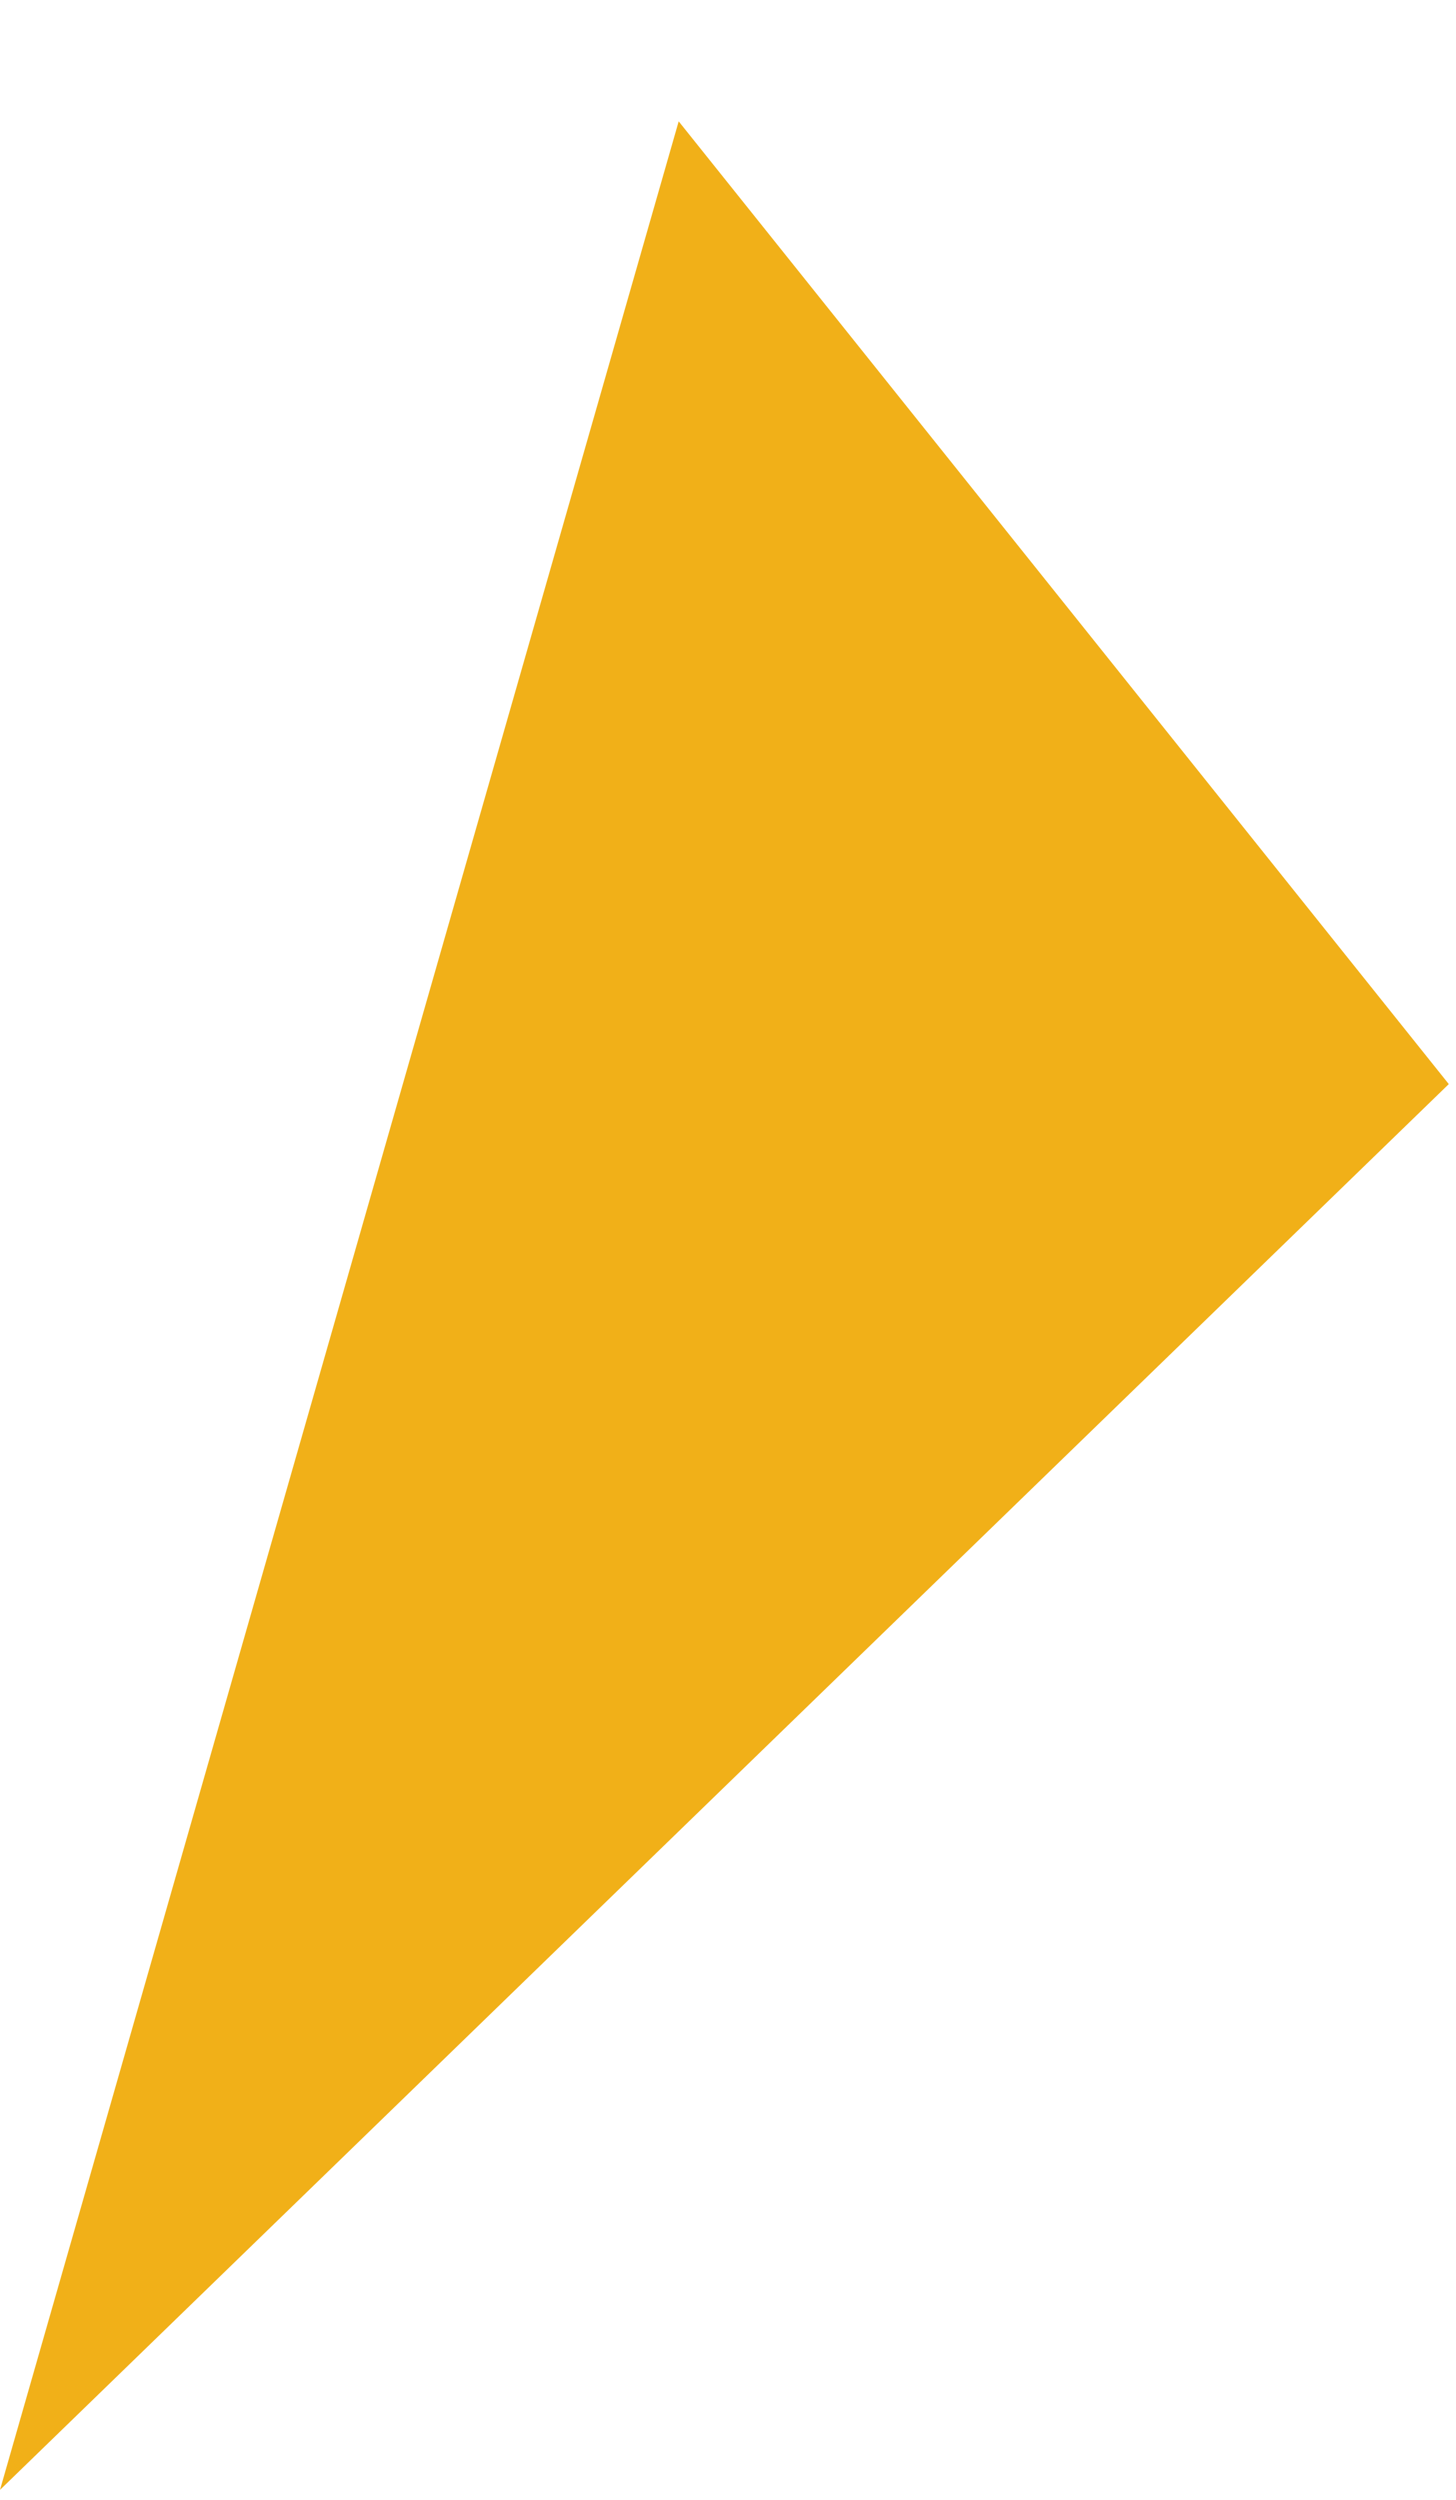 <svg width="60" height="103" viewBox="0 0 60 103" fill="none" xmlns="http://www.w3.org/2000/svg">
<g filter="url(#filter0_d_246_5760)">
<path d="M27.968 2.71389e-07L0 97.591L59.703 39.668L27.968 2.71389e-07Z" fill="#F1B018"/>
</g>
<defs>
<filter id="filter0_d_246_5760" x="0" y="0" width="59.703" height="102.591" filterUnits="userSpaceOnUse" color-interpolation-filters="sRGB">
<feFlood flood-opacity="0" result="BackgroundImageFix"/>
<feColorMatrix in="SourceAlpha" type="matrix" values="0 0 0 0 0 0 0 0 0 0 0 0 0 0 0 0 0 0 127 0" result="hardAlpha"/>
<feOffset dy="5"/>
<feComposite in2="hardAlpha" operator="out"/>
<feColorMatrix type="matrix" values="0 0 0 0 0 0 0 0 0 0 0 0 0 0 0 0 0 0 0.25 0"/>
<feBlend mode="normal" in2="BackgroundImageFix" result="effect1_dropShadow_246_5760"/>
<feBlend mode="normal" in="SourceGraphic" in2="effect1_dropShadow_246_5760" result="shape"/>
</filter>
</defs>
</svg>
